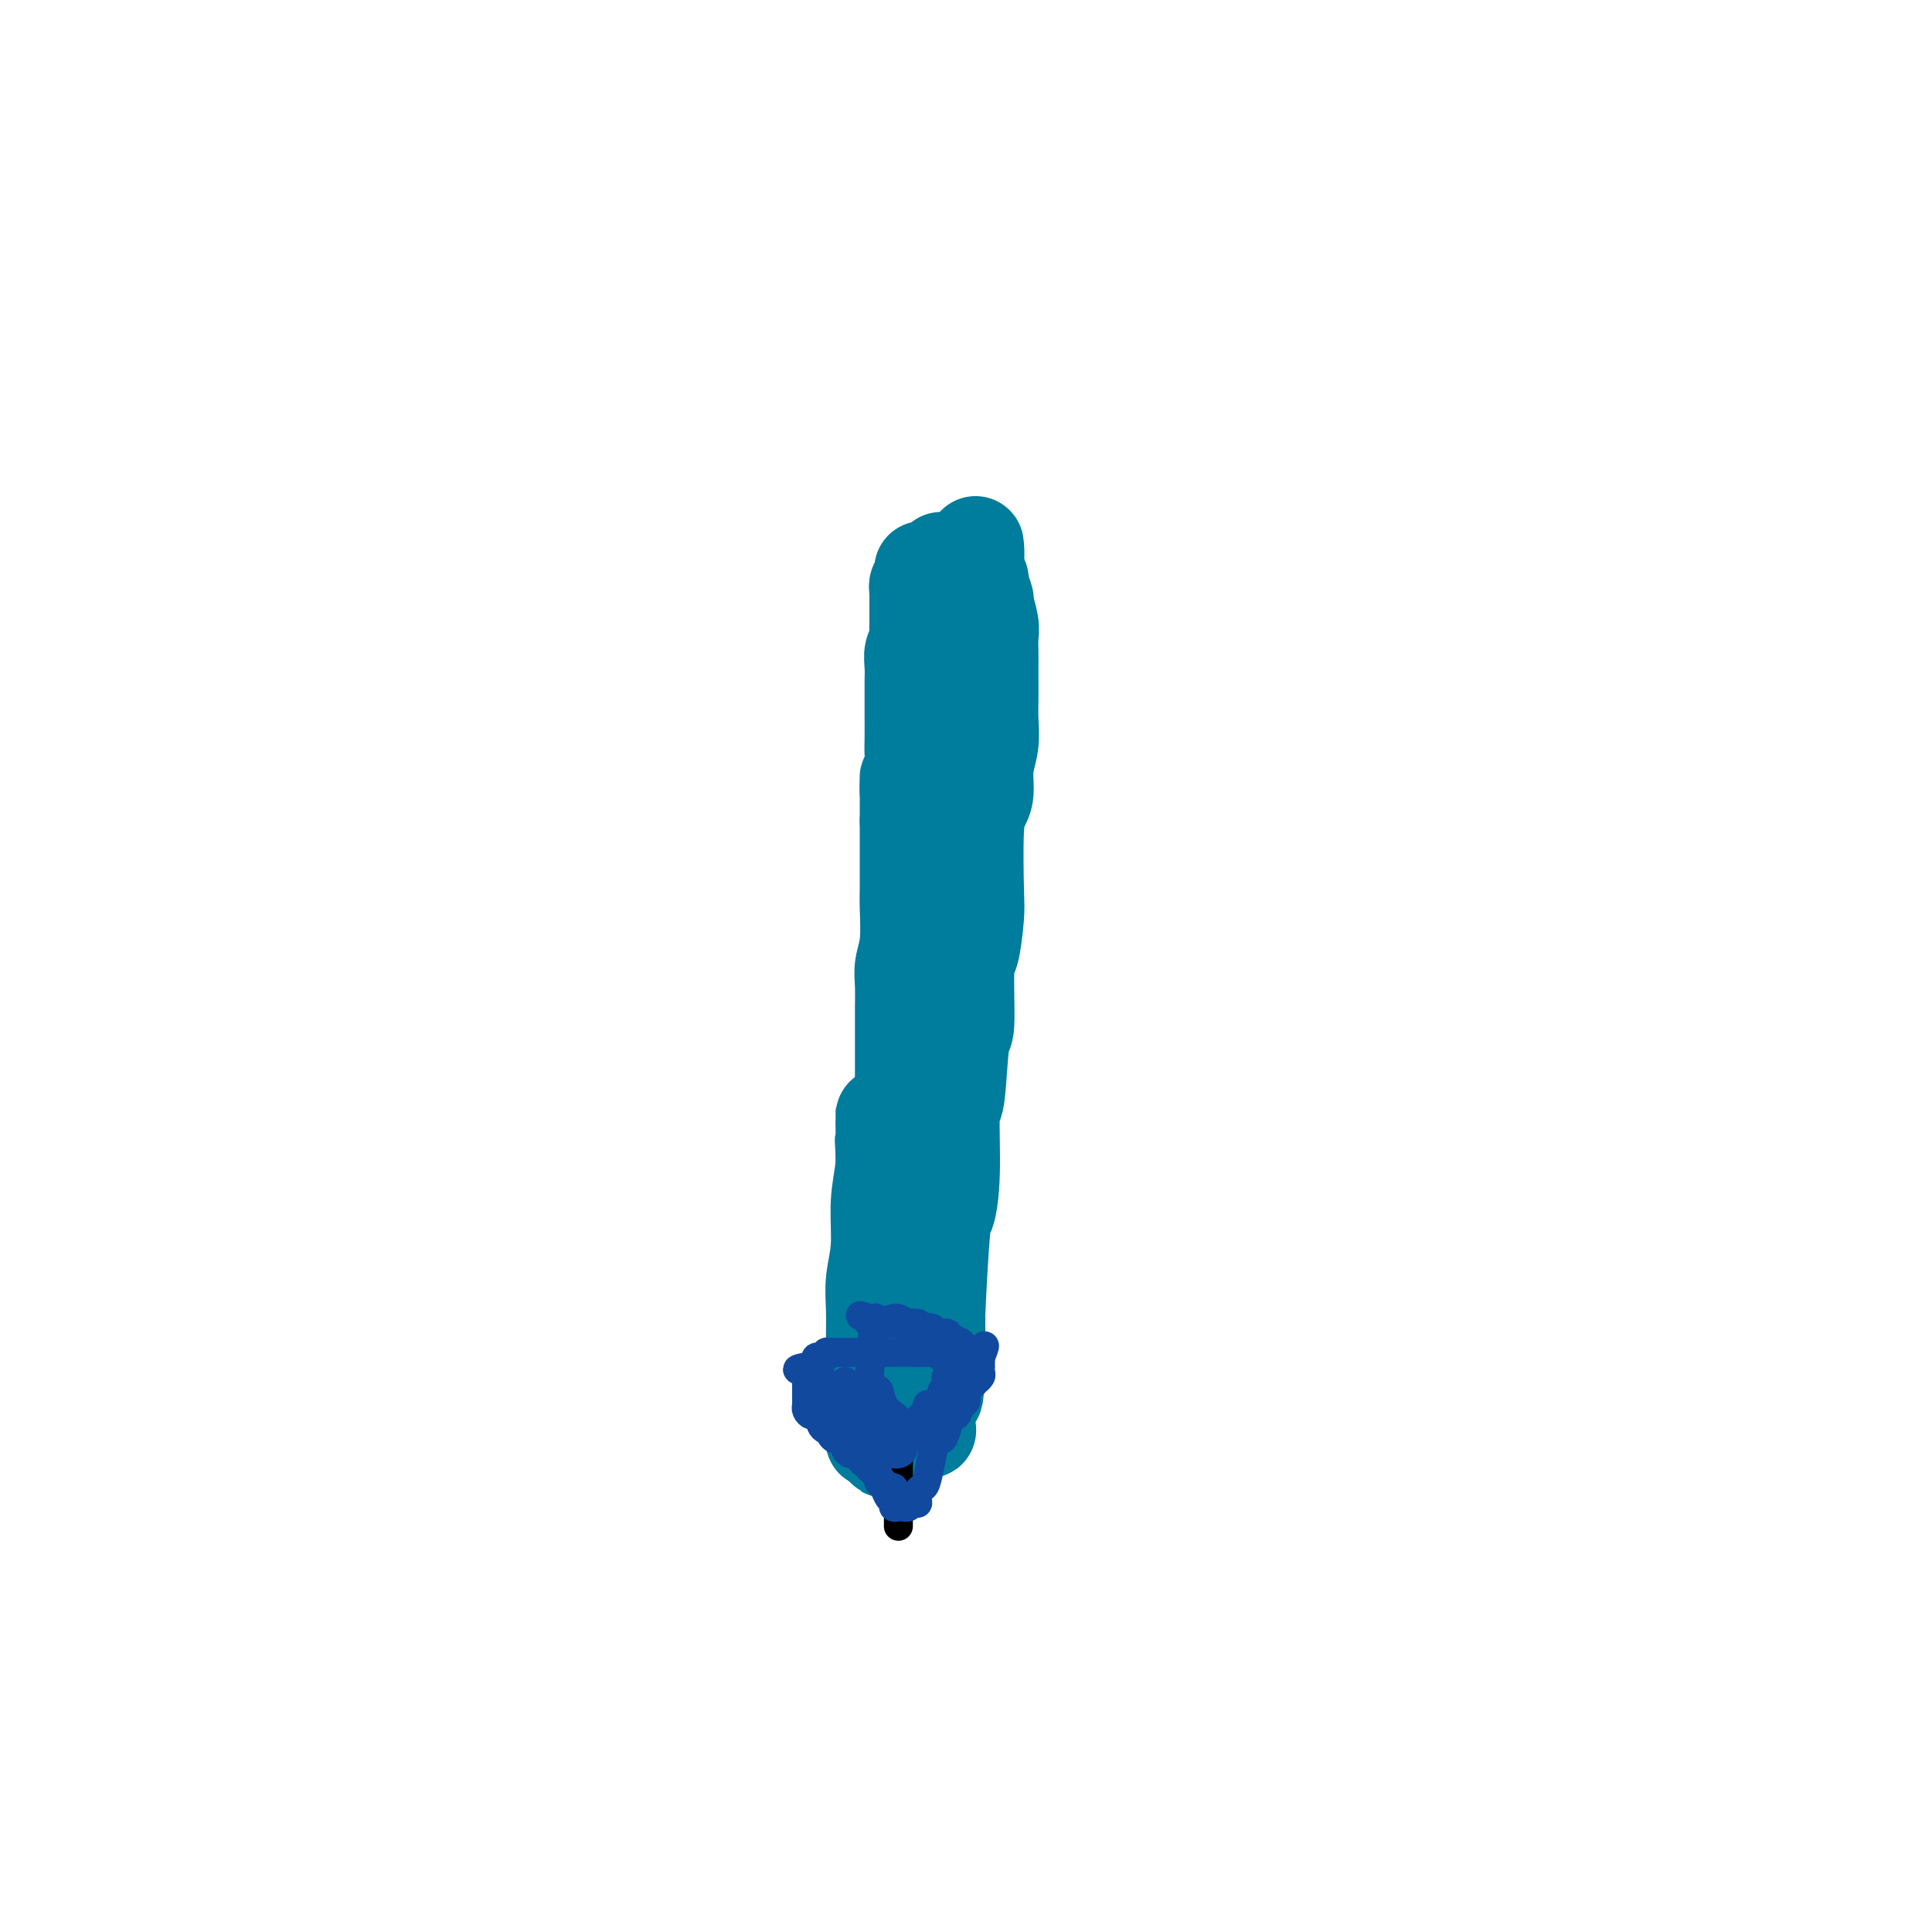 <svg viewBox='0 0 400 400' version='1.1' xmlns='http://www.w3.org/2000/svg' xmlns:xlink='http://www.w3.org/1999/xlink'><g fill='none' stroke='#007C9C' stroke-width='6' stroke-linecap='round' stroke-linejoin='round'><path d='M195,132c0.000,0.000 0.100,0.100 0.1,0.1'/></g>
<g fill='none' stroke='#007C9C' stroke-width='20' stroke-linecap='round' stroke-linejoin='round'><path d='M197,122c0.111,0.219 0.222,0.437 0,1c-0.222,0.563 -0.777,1.469 -1,2c-0.223,0.531 -0.115,0.686 0,1c0.115,0.314 0.238,0.787 0,2c-0.238,1.213 -0.838,3.167 -1,4c-0.162,0.833 0.114,0.547 0,1c-0.114,0.453 -0.619,1.647 -1,3c-0.381,1.353 -0.638,2.867 -1,4c-0.362,1.133 -0.829,1.885 -1,3c-0.171,1.115 -0.046,2.594 0,4c0.046,1.406 0.012,2.738 0,4c-0.012,1.262 -0.003,2.455 0,4c0.003,1.545 0.001,3.441 0,5c-0.001,1.559 -0.000,2.779 0,4'/><path d='M192,164c-0.769,6.864 -0.192,3.025 0,2c0.192,-1.025 -0.000,0.764 0,4c0.000,3.236 0.192,7.918 0,10c-0.192,2.082 -0.770,1.563 -1,2c-0.230,0.437 -0.114,1.831 0,3c0.114,1.169 0.227,2.112 0,4c-0.227,1.888 -0.793,4.720 -1,6c-0.207,1.280 -0.056,1.009 0,2c0.056,0.991 0.015,3.243 0,5c-0.015,1.757 -0.004,3.018 0,4c0.004,0.982 0.001,1.684 0,3c-0.001,1.316 -0.000,3.245 0,5c0.000,1.755 0.000,3.335 0,4c-0.000,0.665 -0.000,0.415 0,1c0.000,0.585 -0.000,2.004 0,3c0.000,0.996 0.000,1.568 0,3c-0.000,1.432 -0.000,3.723 0,5c0.000,1.277 0.001,1.539 0,2c-0.001,0.461 -0.004,1.119 0,2c0.004,0.881 0.015,1.984 0,3c-0.015,1.016 -0.056,1.945 0,3c0.056,1.055 0.207,2.235 0,3c-0.207,0.765 -0.774,1.115 -1,2c-0.226,0.885 -0.112,2.306 0,3c0.112,0.694 0.223,0.662 0,1c-0.223,0.338 -0.778,1.046 -1,2c-0.222,0.954 -0.111,2.153 0,3c0.111,0.847 0.222,1.344 0,2c-0.222,0.656 -0.778,1.473 -1,2c-0.222,0.527 -0.111,0.763 0,1'/><path d='M187,259c-0.774,15.157 -0.207,5.549 0,2c0.207,-3.549 0.056,-1.039 0,0c-0.056,1.039 -0.015,0.607 0,1c0.015,0.393 0.004,1.612 0,2c-0.004,0.388 -0.001,-0.055 0,0c0.001,0.055 0.000,0.607 0,0c-0.000,-0.607 -0.000,-2.373 0,-3c0.000,-0.627 0.000,-0.115 0,-2c-0.000,-1.885 -0.000,-6.167 0,-8c0.000,-1.833 0.000,-1.217 0,-2c-0.000,-0.783 0.000,-2.963 0,-5c-0.000,-2.037 -0.000,-3.930 0,-6c0.000,-2.070 0.000,-4.317 0,-6c-0.000,-1.683 -0.000,-2.802 0,-4c0.000,-1.198 0.000,-2.477 0,-4c-0.000,-1.523 -0.001,-3.292 0,-5c0.001,-1.708 0.004,-3.356 0,-5c-0.004,-1.644 -0.015,-3.283 0,-5c0.015,-1.717 0.057,-3.511 0,-5c-0.057,-1.489 -0.211,-2.674 0,-4c0.211,-1.326 0.789,-2.794 1,-5c0.211,-2.206 0.057,-5.152 0,-7c-0.057,-1.848 -0.015,-2.598 0,-4c0.015,-1.402 0.004,-3.454 0,-5c-0.004,-1.546 -0.001,-2.584 0,-4c0.001,-1.416 0.001,-3.208 0,-5'/><path d='M188,170c0.094,-15.119 -0.171,-6.917 0,-5c0.171,1.917 0.778,-2.451 1,-5c0.222,-2.549 0.060,-3.280 0,-4c-0.060,-0.720 -0.016,-1.427 0,-3c0.016,-1.573 0.005,-4.010 0,-5c-0.005,-0.990 -0.002,-0.534 0,-1c0.002,-0.466 0.004,-1.854 0,-3c-0.004,-1.146 -0.015,-2.050 0,-3c0.015,-0.950 0.057,-1.946 0,-3c-0.057,-1.054 -0.211,-2.165 0,-3c0.211,-0.835 0.789,-1.394 1,-2c0.211,-0.606 0.057,-1.261 0,-2c-0.057,-0.739 -0.015,-1.564 0,-2c0.015,-0.436 0.004,-0.484 0,-1c-0.004,-0.516 -0.002,-1.500 0,-2c0.002,-0.500 0.004,-0.515 0,-1c-0.004,-0.485 -0.015,-1.439 0,-2c0.015,-0.561 0.057,-0.729 0,-1c-0.057,-0.271 -0.211,-0.647 0,-1c0.211,-0.353 0.789,-0.685 1,-1c0.211,-0.315 0.057,-0.615 0,-1c-0.057,-0.385 -0.015,-0.854 0,-1c0.015,-0.146 0.004,0.033 0,0c-0.004,-0.033 -0.001,-0.278 0,0c0.001,0.278 0.000,1.079 0,2c-0.000,0.921 -0.000,1.960 0,3'/><path d='M191,123c-0.001,2.021 -0.004,5.072 0,6c0.004,0.928 0.015,-0.267 0,3c-0.015,3.267 -0.056,10.995 0,16c0.056,5.005 0.210,7.289 0,10c-0.210,2.711 -0.785,5.851 -1,9c-0.215,3.149 -0.072,6.306 0,9c0.072,2.694 0.072,4.924 0,8c-0.072,3.076 -0.215,6.998 0,10c0.215,3.002 0.790,5.086 1,8c0.210,2.914 0.056,6.659 0,10c-0.056,3.341 -0.015,6.278 0,10c0.015,3.722 0.004,8.227 0,12c-0.004,3.773 -0.002,6.813 0,10c0.002,3.187 0.005,6.522 0,9c-0.005,2.478 -0.016,4.099 0,6c0.016,1.901 0.061,4.081 0,6c-0.061,1.919 -0.227,3.578 0,5c0.227,1.422 0.845,2.607 1,4c0.155,1.393 -0.155,2.994 0,4c0.155,1.006 0.773,1.417 1,2c0.227,0.583 0.061,1.338 0,2c-0.061,0.662 -0.017,1.233 0,2c0.017,0.767 0.008,1.731 0,2c-0.008,0.269 -0.016,-0.157 0,0c0.016,0.157 0.056,0.898 0,1c-0.056,0.102 -0.207,-0.434 0,-1c0.207,-0.566 0.774,-1.162 1,-2c0.226,-0.838 0.113,-1.919 0,-3'/><path d='M194,281c0.168,-1.641 0.087,-3.243 0,-4c-0.087,-0.757 -0.182,-0.670 0,-5c0.182,-4.330 0.640,-13.076 1,-17c0.360,-3.924 0.621,-3.025 1,-4c0.379,-0.975 0.876,-3.824 1,-8c0.124,-4.176 -0.125,-9.680 0,-12c0.125,-2.320 0.625,-1.456 1,-4c0.375,-2.544 0.626,-8.495 1,-11c0.374,-2.505 0.871,-1.565 1,-4c0.129,-2.435 -0.110,-8.245 0,-11c0.110,-2.755 0.568,-2.457 1,-4c0.432,-1.543 0.838,-4.929 1,-7c0.162,-2.071 0.081,-2.829 0,-6c-0.081,-3.171 -0.162,-8.755 0,-12c0.162,-3.245 0.565,-4.150 1,-5c0.435,-0.850 0.901,-1.646 1,-3c0.099,-1.354 -0.170,-3.266 0,-5c0.170,-1.734 0.777,-3.289 1,-5c0.223,-1.711 0.060,-3.578 0,-5c-0.060,-1.422 -0.016,-2.401 0,-4c0.016,-1.599 0.005,-3.819 0,-5c-0.005,-1.181 -0.006,-1.322 0,-2c0.006,-0.678 0.017,-1.892 0,-3c-0.017,-1.108 -0.061,-2.112 0,-3c0.061,-0.888 0.227,-1.662 0,-3c-0.227,-1.338 -0.848,-3.240 -1,-4c-0.152,-0.760 0.165,-0.379 0,-1c-0.165,-0.621 -0.814,-2.244 -1,-3c-0.186,-0.756 0.090,-0.645 0,-1c-0.090,-0.355 -0.545,-1.178 -1,-2'/><path d='M202,118c-0.464,-5.974 -0.125,-2.909 0,-2c0.125,0.909 0.034,-0.338 0,-1c-0.034,-0.662 -0.012,-0.740 0,-1c0.012,-0.260 0.015,-0.701 0,-1c-0.015,-0.299 -0.049,-0.456 0,0c0.049,0.456 0.181,1.526 0,3c-0.181,1.474 -0.676,3.353 -1,5c-0.324,1.647 -0.478,3.062 -1,6c-0.522,2.938 -1.412,7.399 -2,11c-0.588,3.601 -0.875,6.341 -1,8c-0.125,1.659 -0.090,2.237 0,4c0.090,1.763 0.234,4.709 0,7c-0.234,2.291 -0.847,3.925 -1,6c-0.153,2.075 0.155,4.592 0,7c-0.155,2.408 -0.774,4.708 -1,7c-0.226,2.292 -0.061,4.578 0,8c0.061,3.422 0.016,7.981 0,10c-0.016,2.019 -0.005,1.496 0,3c0.005,1.504 0.002,5.033 0,8c-0.002,2.967 -0.004,5.372 0,9c0.004,3.628 0.015,8.478 0,12c-0.015,3.522 -0.057,5.715 0,9c0.057,3.285 0.211,7.660 0,11c-0.211,3.340 -0.789,5.644 -1,8c-0.211,2.356 -0.057,4.766 0,7c0.057,2.234 0.015,4.294 0,7c-0.015,2.706 -0.004,6.059 0,8c0.004,1.941 0.002,2.471 0,3'/><path d='M194,280c-0.377,16.453 -0.819,6.087 -1,3c-0.181,-3.087 -0.101,1.105 0,3c0.101,1.895 0.223,1.491 0,2c-0.223,0.509 -0.792,1.929 -1,3c-0.208,1.071 -0.056,1.793 0,2c0.056,0.207 0.016,-0.102 0,0c-0.016,0.102 -0.008,0.616 0,1c0.008,0.384 0.017,0.640 0,1c-0.017,0.360 -0.061,0.826 0,1c0.061,0.174 0.228,0.058 0,0c-0.228,-0.058 -0.850,-0.058 -1,0c-0.150,0.058 0.171,0.175 0,0c-0.171,-0.175 -0.833,-0.640 -1,-1c-0.167,-0.360 0.162,-0.613 0,-1c-0.162,-0.387 -0.813,-0.907 -1,-1c-0.187,-0.093 0.091,0.240 0,0c-0.091,-0.240 -0.550,-1.053 -1,-2c-0.450,-0.947 -0.890,-2.029 -1,-3c-0.110,-0.971 0.110,-1.830 0,-3c-0.110,-1.170 -0.550,-2.650 -1,-4c-0.450,-1.350 -0.909,-2.568 -1,-4c-0.091,-1.432 0.186,-3.076 0,-5c-0.186,-1.924 -0.834,-4.128 -1,-6c-0.166,-1.872 0.152,-3.410 0,-5c-0.152,-1.590 -0.773,-3.230 -1,-5c-0.227,-1.770 -0.061,-3.670 0,-5c0.061,-1.330 0.016,-2.088 0,-3c-0.016,-0.912 -0.004,-1.976 0,-3c0.004,-1.024 0.001,-2.007 0,-3c-0.001,-0.993 -0.001,-1.997 0,-3'/><path d='M183,239c-0.309,-5.782 -0.083,-1.238 0,0c0.083,1.238 0.022,-0.830 0,-2c-0.022,-1.170 -0.006,-1.440 0,-2c0.006,-0.560 0.002,-1.408 0,-2c-0.002,-0.592 -0.000,-0.926 0,-1c0.000,-0.074 0.000,0.113 0,0c-0.000,-0.113 -0.000,-0.526 0,-1c0.000,-0.474 0.001,-1.011 0,-1c-0.001,0.011 -0.004,0.568 0,1c0.004,0.432 0.016,0.739 0,1c-0.016,0.261 -0.061,0.476 0,2c0.061,1.524 0.226,4.355 0,7c-0.226,2.645 -0.845,5.102 -1,8c-0.155,2.898 0.155,6.238 0,9c-0.155,2.762 -0.774,4.946 -1,7c-0.226,2.054 -0.061,3.977 0,6c0.061,2.023 0.016,4.145 0,6c-0.016,1.855 -0.004,3.443 0,5c0.004,1.557 0.001,3.085 0,4c-0.001,0.915 -0.000,1.219 0,2c0.000,0.781 0.000,2.040 0,3c-0.000,0.960 0.000,1.620 0,2c-0.000,0.380 -0.001,0.480 0,1c0.001,0.520 0.004,1.459 0,2c-0.004,0.541 -0.016,0.682 0,1c0.016,0.318 0.060,0.812 0,1c-0.060,0.188 -0.222,0.071 0,0c0.222,-0.071 0.829,-0.096 1,0c0.171,0.096 -0.094,0.313 0,0c0.094,-0.313 0.547,-1.157 1,-2'/><path d='M183,296c0.157,9.279 0.550,0.476 1,-4c0.450,-4.476 0.958,-4.624 1,-5c0.042,-0.376 -0.381,-0.980 0,-6c0.381,-5.020 1.565,-14.455 2,-19c0.435,-4.545 0.121,-4.201 0,-5c-0.121,-0.799 -0.047,-2.743 0,-5c0.047,-2.257 0.069,-4.828 0,-8c-0.069,-3.172 -0.228,-6.947 0,-10c0.228,-3.053 0.845,-5.385 1,-8c0.155,-2.615 -0.151,-5.514 0,-8c0.151,-2.486 0.758,-4.558 1,-7c0.242,-2.442 0.117,-5.254 0,-7c-0.117,-1.746 -0.228,-2.426 0,-4c0.228,-1.574 0.793,-4.043 1,-6c0.207,-1.957 0.055,-3.404 0,-6c-0.055,-2.596 -0.012,-6.341 0,-8c0.012,-1.659 -0.007,-1.230 0,-2c0.007,-0.770 0.041,-2.737 0,-5c-0.041,-2.263 -0.155,-4.821 0,-6c0.155,-1.179 0.580,-0.979 1,-2c0.420,-1.021 0.834,-3.262 1,-5c0.166,-1.738 0.083,-2.974 0,-4c-0.083,-1.026 -0.166,-1.842 0,-3c0.166,-1.158 0.580,-2.659 1,-4c0.420,-1.341 0.845,-2.523 1,-4c0.155,-1.477 0.042,-3.249 0,-4c-0.042,-0.751 -0.011,-0.480 0,-1c0.011,-0.520 0.003,-1.830 0,-3c-0.003,-1.170 -0.001,-2.200 0,-3c0.001,-0.800 0.000,-1.372 0,-2c-0.000,-0.628 -0.000,-1.314 0,-2'/><path d='M194,130c1.711,-26.267 0.489,-8.933 0,-2c-0.489,6.933 -0.244,3.467 0,0'/></g>
<g fill='none' stroke='#000000' stroke-width='6' stroke-linecap='round' stroke-linejoin='round'><path d='M186,296c0.000,0.787 0.000,1.574 0,2c0.000,0.426 0.000,0.493 0,1c0.000,0.507 0.000,1.456 0,2c0.000,0.544 0.000,0.685 0,1c0.000,0.315 0.000,0.804 0,1c0.000,0.196 0.000,0.098 0,0'/><path d='M186,301c0.000,1.034 0.000,2.068 0,3c0.000,0.932 0.000,1.763 0,2c0.000,0.237 0.000,-0.120 0,0c0.000,0.120 0.000,0.716 0,1c0.000,0.284 0.000,0.256 0,1c0.000,0.744 0.000,2.258 0,3c0.000,0.742 0.000,0.710 0,1c0.000,0.290 0.000,0.901 0,1c0.000,0.099 0.000,-0.314 0,0c0.000,0.314 0.000,1.354 0,2c0.000,0.646 0.000,0.899 0,1c0.000,0.101 0.000,0.051 0,0'/></g>
<g fill='none' stroke='#11499F' stroke-width='6' stroke-linecap='round' stroke-linejoin='round'><path d='M175,286c0.839,0.654 1.677,1.307 2,2c0.323,0.693 0.129,1.425 0,2c-0.129,0.575 -0.193,0.994 0,1c0.193,0.006 0.644,-0.402 1,0c0.356,0.402 0.616,1.614 1,2c0.384,0.386 0.891,-0.055 1,0c0.109,0.055 -0.181,0.606 0,1c0.181,0.394 0.833,0.631 1,1c0.167,0.369 -0.151,0.870 0,1c0.151,0.130 0.773,-0.109 1,0c0.227,0.109 0.061,0.568 0,1c-0.061,0.432 -0.016,0.837 0,1c0.016,0.163 0.004,0.082 0,0c-0.004,-0.082 -0.001,-0.166 0,0c0.001,0.166 0.001,0.583 0,1'/><path d='M182,299c1.096,2.177 0.336,1.119 0,1c-0.336,-0.119 -0.248,0.700 0,1c0.248,0.300 0.658,0.081 1,0c0.342,-0.081 0.618,-0.023 1,0c0.382,0.023 0.872,0.013 1,0c0.128,-0.013 -0.106,-0.027 0,0c0.106,0.027 0.553,0.095 1,0c0.447,-0.095 0.894,-0.353 1,-1c0.106,-0.647 -0.130,-1.683 0,-2c0.130,-0.317 0.626,0.085 1,0c0.374,-0.085 0.626,-0.657 1,-1c0.374,-0.343 0.870,-0.456 1,-1c0.130,-0.544 -0.106,-1.518 0,-2c0.106,-0.482 0.553,-0.472 1,-1c0.447,-0.528 0.893,-1.595 1,-2c0.107,-0.405 -0.126,-0.150 0,0c0.126,0.150 0.611,0.194 1,0c0.389,-0.194 0.683,-0.627 1,-1c0.317,-0.373 0.659,-0.687 1,-1'/><path d='M195,289c1.178,-1.956 0.123,-1.347 0,-1c-0.123,0.347 0.685,0.430 1,0c0.315,-0.430 0.137,-1.373 0,-2c-0.137,-0.627 -0.233,-0.937 0,-1c0.233,-0.063 0.794,0.123 1,0c0.206,-0.123 0.055,-0.554 0,-1c-0.055,-0.446 -0.015,-0.908 0,-1c0.015,-0.092 0.004,0.186 0,0c-0.004,-0.186 -0.000,-0.834 0,-1c0.000,-0.166 -0.003,0.152 0,0c0.003,-0.152 0.011,-0.773 0,-1c-0.011,-0.227 -0.041,-0.060 0,0c0.041,0.060 0.151,0.012 0,0c-0.151,-0.012 -0.565,0.011 -1,0c-0.435,-0.011 -0.891,-0.055 -1,0c-0.109,0.055 0.129,0.211 0,0c-0.129,-0.211 -0.626,-0.789 -1,-1c-0.374,-0.211 -0.626,-0.057 -1,0c-0.374,0.057 -0.870,0.015 -1,0c-0.130,-0.015 0.106,-0.004 0,0c-0.106,0.004 -0.553,0.002 -1,0'/><path d='M191,280c-1.161,-0.464 -1.064,-0.124 -1,0c0.064,0.124 0.096,0.033 -1,0c-1.096,-0.033 -3.320,-0.009 -4,0c-0.680,0.009 0.184,0.002 0,0c-0.184,-0.002 -1.415,-0.001 -2,0c-0.585,0.001 -0.524,0.000 -1,0c-0.476,-0.000 -1.491,-0.000 -2,0c-0.509,0.000 -0.513,0.000 -1,0c-0.487,-0.000 -1.457,0.000 -2,0c-0.543,-0.000 -0.657,-0.000 -1,0c-0.343,0.000 -0.914,0.000 -1,0c-0.086,-0.000 0.313,-0.001 0,0c-0.313,0.001 -1.337,0.004 -2,0c-0.663,-0.004 -0.966,-0.015 -1,0c-0.034,0.015 0.202,0.057 0,0c-0.202,-0.057 -0.842,-0.212 -1,0c-0.158,0.212 0.168,0.792 0,1c-0.168,0.208 -0.828,0.046 -1,0c-0.172,-0.046 0.146,0.026 0,0c-0.146,-0.026 -0.756,-0.151 -1,0c-0.244,0.151 -0.121,0.576 0,1c0.121,0.424 0.238,0.846 0,1c-0.238,0.154 -0.833,0.042 -1,0c-0.167,-0.042 0.095,-0.012 0,0c-0.095,0.012 -0.548,0.006 -1,0'/><path d='M167,283c-3.713,0.647 -0.995,0.765 0,1c0.995,0.235 0.267,0.589 0,1c-0.267,0.411 -0.071,0.880 0,1c0.071,0.120 0.019,-0.108 0,0c-0.019,0.108 -0.005,0.554 0,1c0.005,0.446 0.001,0.894 0,1c-0.001,0.106 -0.000,-0.130 0,0c0.000,0.130 -0.001,0.626 0,1c0.001,0.374 0.003,0.626 0,1c-0.003,0.374 -0.012,0.870 0,1c0.012,0.130 0.046,-0.106 0,0c-0.046,0.106 -0.171,0.553 0,1c0.171,0.447 0.637,0.894 1,1c0.363,0.106 0.623,-0.130 1,0c0.377,0.130 0.871,0.626 1,1c0.129,0.374 -0.106,0.626 0,1c0.106,0.374 0.553,0.870 1,1c0.447,0.130 0.894,-0.106 1,0c0.106,0.106 -0.130,0.553 0,1c0.130,0.447 0.626,0.894 1,1c0.374,0.106 0.625,-0.130 1,0c0.375,0.130 0.874,0.626 1,1c0.126,0.374 -0.121,0.626 0,1c0.121,0.374 0.611,0.870 1,1c0.389,0.130 0.679,-0.106 1,0c0.321,0.106 0.674,0.554 1,1c0.326,0.446 0.626,0.889 1,1c0.374,0.111 0.821,-0.111 1,0c0.179,0.111 0.089,0.556 0,1'/><path d='M180,304c2.190,2.034 1.165,1.119 1,1c-0.165,-0.119 0.530,0.559 1,1c0.470,0.441 0.714,0.645 1,1c0.286,0.355 0.613,0.863 1,1c0.387,0.137 0.833,-0.096 1,0c0.167,0.096 0.056,0.520 0,1c-0.056,0.480 -0.056,1.018 0,1c0.056,-0.018 0.170,-0.590 0,-1c-0.170,-0.410 -0.623,-0.659 -1,-1c-0.377,-0.341 -0.678,-0.774 -1,-1c-0.322,-0.226 -0.663,-0.245 -1,-1c-0.337,-0.755 -0.669,-2.248 -1,-3c-0.331,-0.752 -0.662,-0.765 -1,-1c-0.338,-0.235 -0.682,-0.692 -1,-1c-0.318,-0.308 -0.611,-0.468 -1,-1c-0.389,-0.532 -0.874,-1.437 -1,-2c-0.126,-0.563 0.107,-0.786 0,-1c-0.107,-0.214 -0.553,-0.421 -1,-1c-0.447,-0.579 -0.893,-1.531 -1,-2c-0.107,-0.469 0.126,-0.456 0,-1c-0.126,-0.544 -0.611,-1.647 -1,-2c-0.389,-0.353 -0.683,0.042 -1,0c-0.317,-0.042 -0.659,-0.521 -1,-1'/><path d='M172,290c-2.022,-3.249 -1.078,-2.372 -1,-2c0.078,0.372 -0.711,0.239 -1,0c-0.289,-0.239 -0.079,-0.582 0,-1c0.079,-0.418 0.027,-0.909 0,-1c-0.027,-0.091 -0.028,0.219 0,0c0.028,-0.219 0.086,-0.968 0,-1c-0.086,-0.032 -0.317,0.653 0,1c0.317,0.347 1.183,0.357 2,1c0.817,0.643 1.585,1.920 2,3c0.415,1.080 0.478,1.965 1,3c0.522,1.035 1.503,2.221 2,3c0.497,0.779 0.511,1.150 1,2c0.489,0.850 1.455,2.177 2,3c0.545,0.823 0.671,1.141 1,2c0.329,0.859 0.863,2.257 1,3c0.137,0.743 -0.122,0.830 0,1c0.122,0.170 0.624,0.424 1,1c0.376,0.576 0.627,1.475 1,2c0.373,0.525 0.870,0.676 1,1c0.130,0.324 -0.106,0.820 0,1c0.106,0.180 0.553,0.046 1,0c0.447,-0.046 0.893,-0.002 1,0c0.107,0.002 -0.125,-0.038 0,0c0.125,0.038 0.607,0.154 1,0c0.393,-0.154 0.696,-0.577 1,-1'/><path d='M189,311c1.013,0.262 1.046,0.419 1,0c-0.046,-0.419 -0.171,-1.412 0,-2c0.171,-0.588 0.637,-0.772 1,-1c0.363,-0.228 0.622,-0.501 1,-2c0.378,-1.499 0.875,-4.224 1,-5c0.125,-0.776 -0.121,0.397 0,0c0.121,-0.397 0.610,-2.363 1,-3c0.390,-0.637 0.682,0.057 1,0c0.318,-0.057 0.664,-0.865 1,-2c0.336,-1.135 0.664,-2.598 1,-3c0.336,-0.402 0.681,0.258 1,0c0.319,-0.258 0.611,-1.432 1,-2c0.389,-0.568 0.874,-0.530 1,-1c0.126,-0.470 -0.106,-1.450 0,-2c0.106,-0.550 0.550,-0.672 1,-1c0.450,-0.328 0.905,-0.862 1,-1c0.095,-0.138 -0.171,0.122 0,0c0.171,-0.122 0.778,-0.624 1,-1c0.222,-0.376 0.060,-0.626 0,-1c-0.060,-0.374 -0.016,-0.874 0,-1c0.016,-0.126 0.004,0.120 0,0c-0.004,-0.120 -0.001,-0.606 0,-1c0.001,-0.394 0.001,-0.697 0,-1'/><path d='M203,281c1.989,-4.654 -0.040,-1.289 -1,0c-0.960,1.289 -0.853,0.500 -1,0c-0.147,-0.500 -0.549,-0.712 -1,-1c-0.451,-0.288 -0.951,-0.650 -1,-1c-0.049,-0.350 0.353,-0.686 0,-1c-0.353,-0.314 -1.460,-0.606 -2,-1c-0.540,-0.394 -0.512,-0.889 -1,-1c-0.488,-0.111 -1.492,0.163 -2,0c-0.508,-0.163 -0.520,-0.762 -1,-1c-0.480,-0.238 -1.428,-0.116 -2,0c-0.572,0.116 -0.768,0.227 -1,0c-0.232,-0.227 -0.501,-0.793 -1,-1c-0.499,-0.207 -1.229,-0.055 -2,0c-0.771,0.055 -1.582,0.015 -2,0c-0.418,-0.015 -0.441,-0.004 -1,0c-0.559,0.004 -1.652,0.002 -2,0c-0.348,-0.002 0.050,-0.003 0,0c-0.050,0.003 -0.550,0.011 -1,0c-0.450,-0.011 -0.852,-0.041 -1,0c-0.148,0.041 -0.042,0.155 0,0c0.042,-0.155 0.021,-0.577 0,-1'/><path d='M180,273c-3.610,-1.221 -1.136,-0.275 0,0c1.136,0.275 0.934,-0.123 1,0c0.066,0.123 0.400,0.765 1,1c0.600,0.235 1.466,0.063 2,0c0.534,-0.063 0.734,-0.017 1,0c0.266,0.017 0.596,0.005 1,0c0.404,-0.005 0.883,-0.001 1,0c0.117,0.001 -0.126,0.000 0,0c0.126,-0.000 0.623,-0.000 1,0c0.377,0.000 0.634,-0.000 1,0c0.366,0.000 0.842,0.001 1,0c0.158,-0.001 -0.003,-0.004 0,0c0.003,0.004 0.169,0.015 0,0c-0.169,-0.015 -0.674,-0.056 -1,0c-0.326,0.056 -0.472,0.207 -1,0c-0.528,-0.207 -1.436,-0.774 -2,-1c-0.564,-0.226 -0.782,-0.113 -1,0'/><path d='M185,273c-1.412,0.257 -2.442,1.401 -3,1c-0.558,-0.401 -0.645,-2.347 -1,0c-0.355,2.347 -0.977,8.986 -1,12c-0.023,3.014 0.555,2.402 1,2c0.445,-0.402 0.757,-0.594 1,0c0.243,0.594 0.416,1.974 1,3c0.584,1.026 1.579,1.698 2,2c0.421,0.302 0.267,0.235 1,1c0.733,0.765 2.352,2.361 3,3c0.648,0.639 0.324,0.319 0,0'/></g>
</svg>